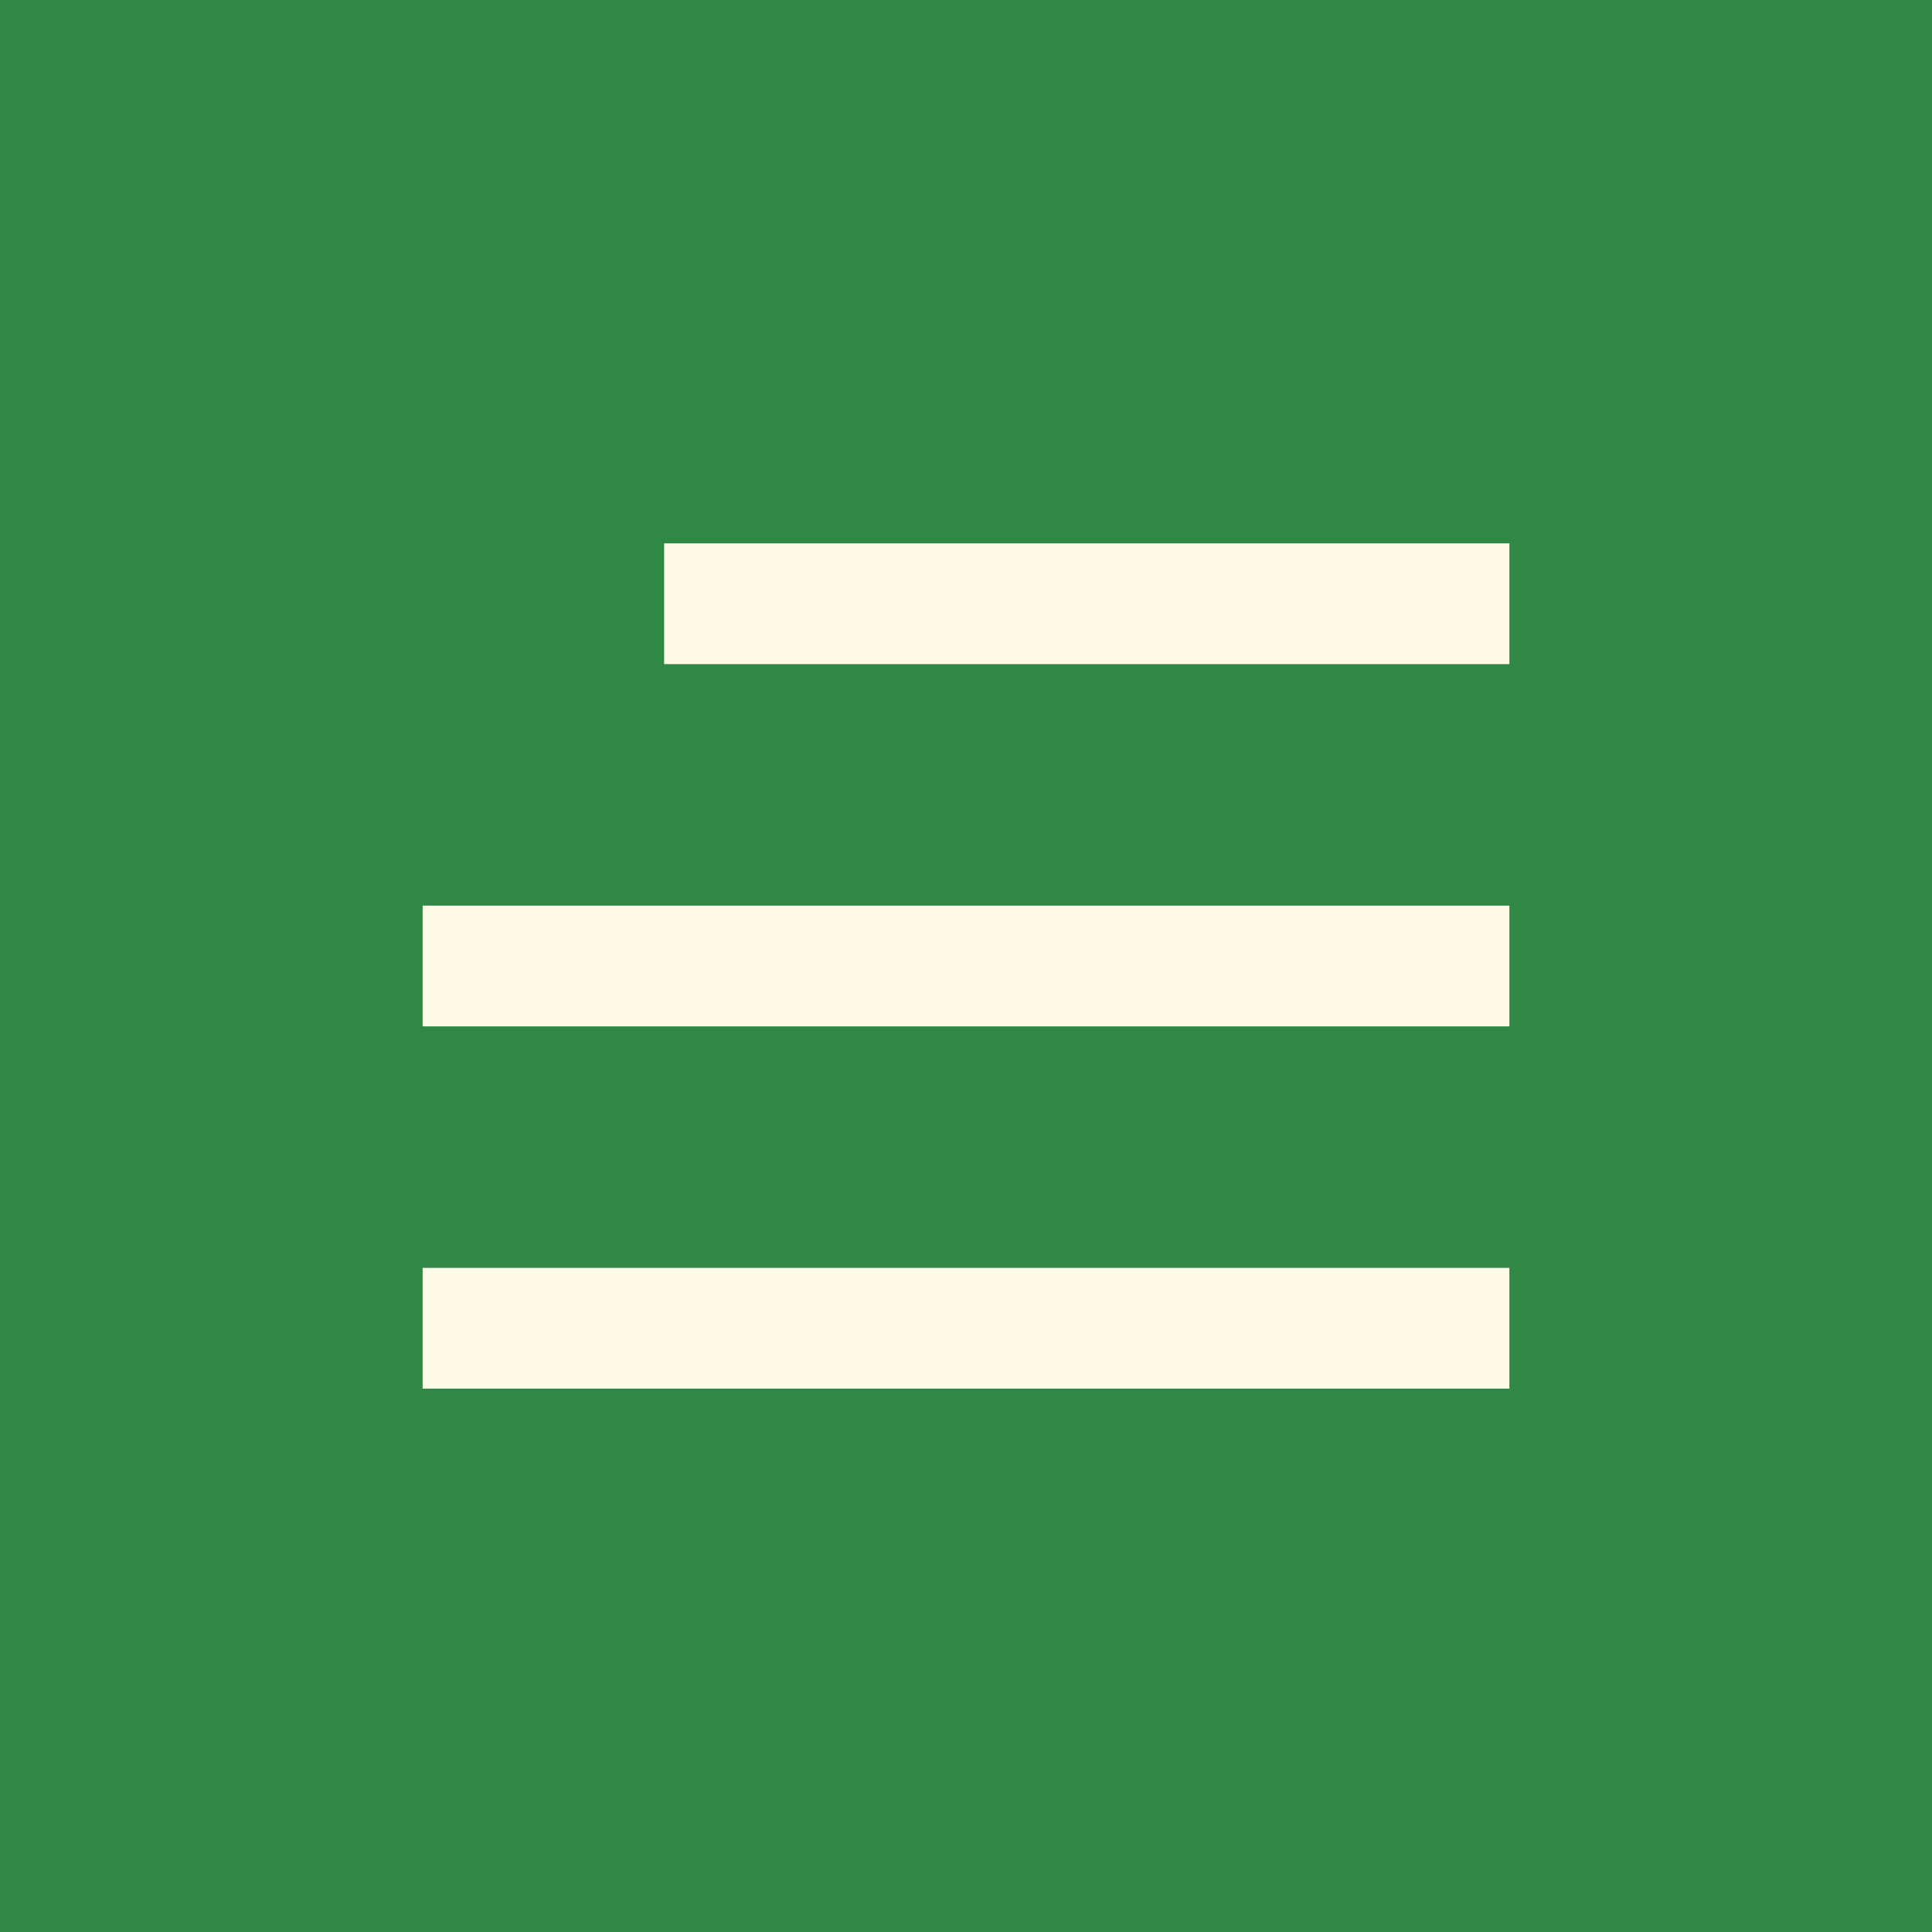 <?xml version="1.0" encoding="UTF-8"?>
<svg id="_レイヤー_1" data-name="レイヤー_1" xmlns="http://www.w3.org/2000/svg" version="1.1" viewBox="0 0 64 64">
  <!-- Generator: Adobe Illustrator 29.0.1, SVG Export Plug-In . SVG Version: 2.1.0 Build 192)  -->
  <defs>
    <style>
      .st0 {
        fill: #fffbe6;
      }

      .st1 {
        fill: #2f8944;
      }
    </style>
  </defs>
  <rect class="st1" y="0" width="64" height="64"/>
  <rect class="st0" x="14" y="42" width="36" height="4"/>
  <rect class="st0" x="14" y="30" width="36" height="4"/>
  <rect class="st0" x="22" y="18" width="28" height="4"/>
</svg>